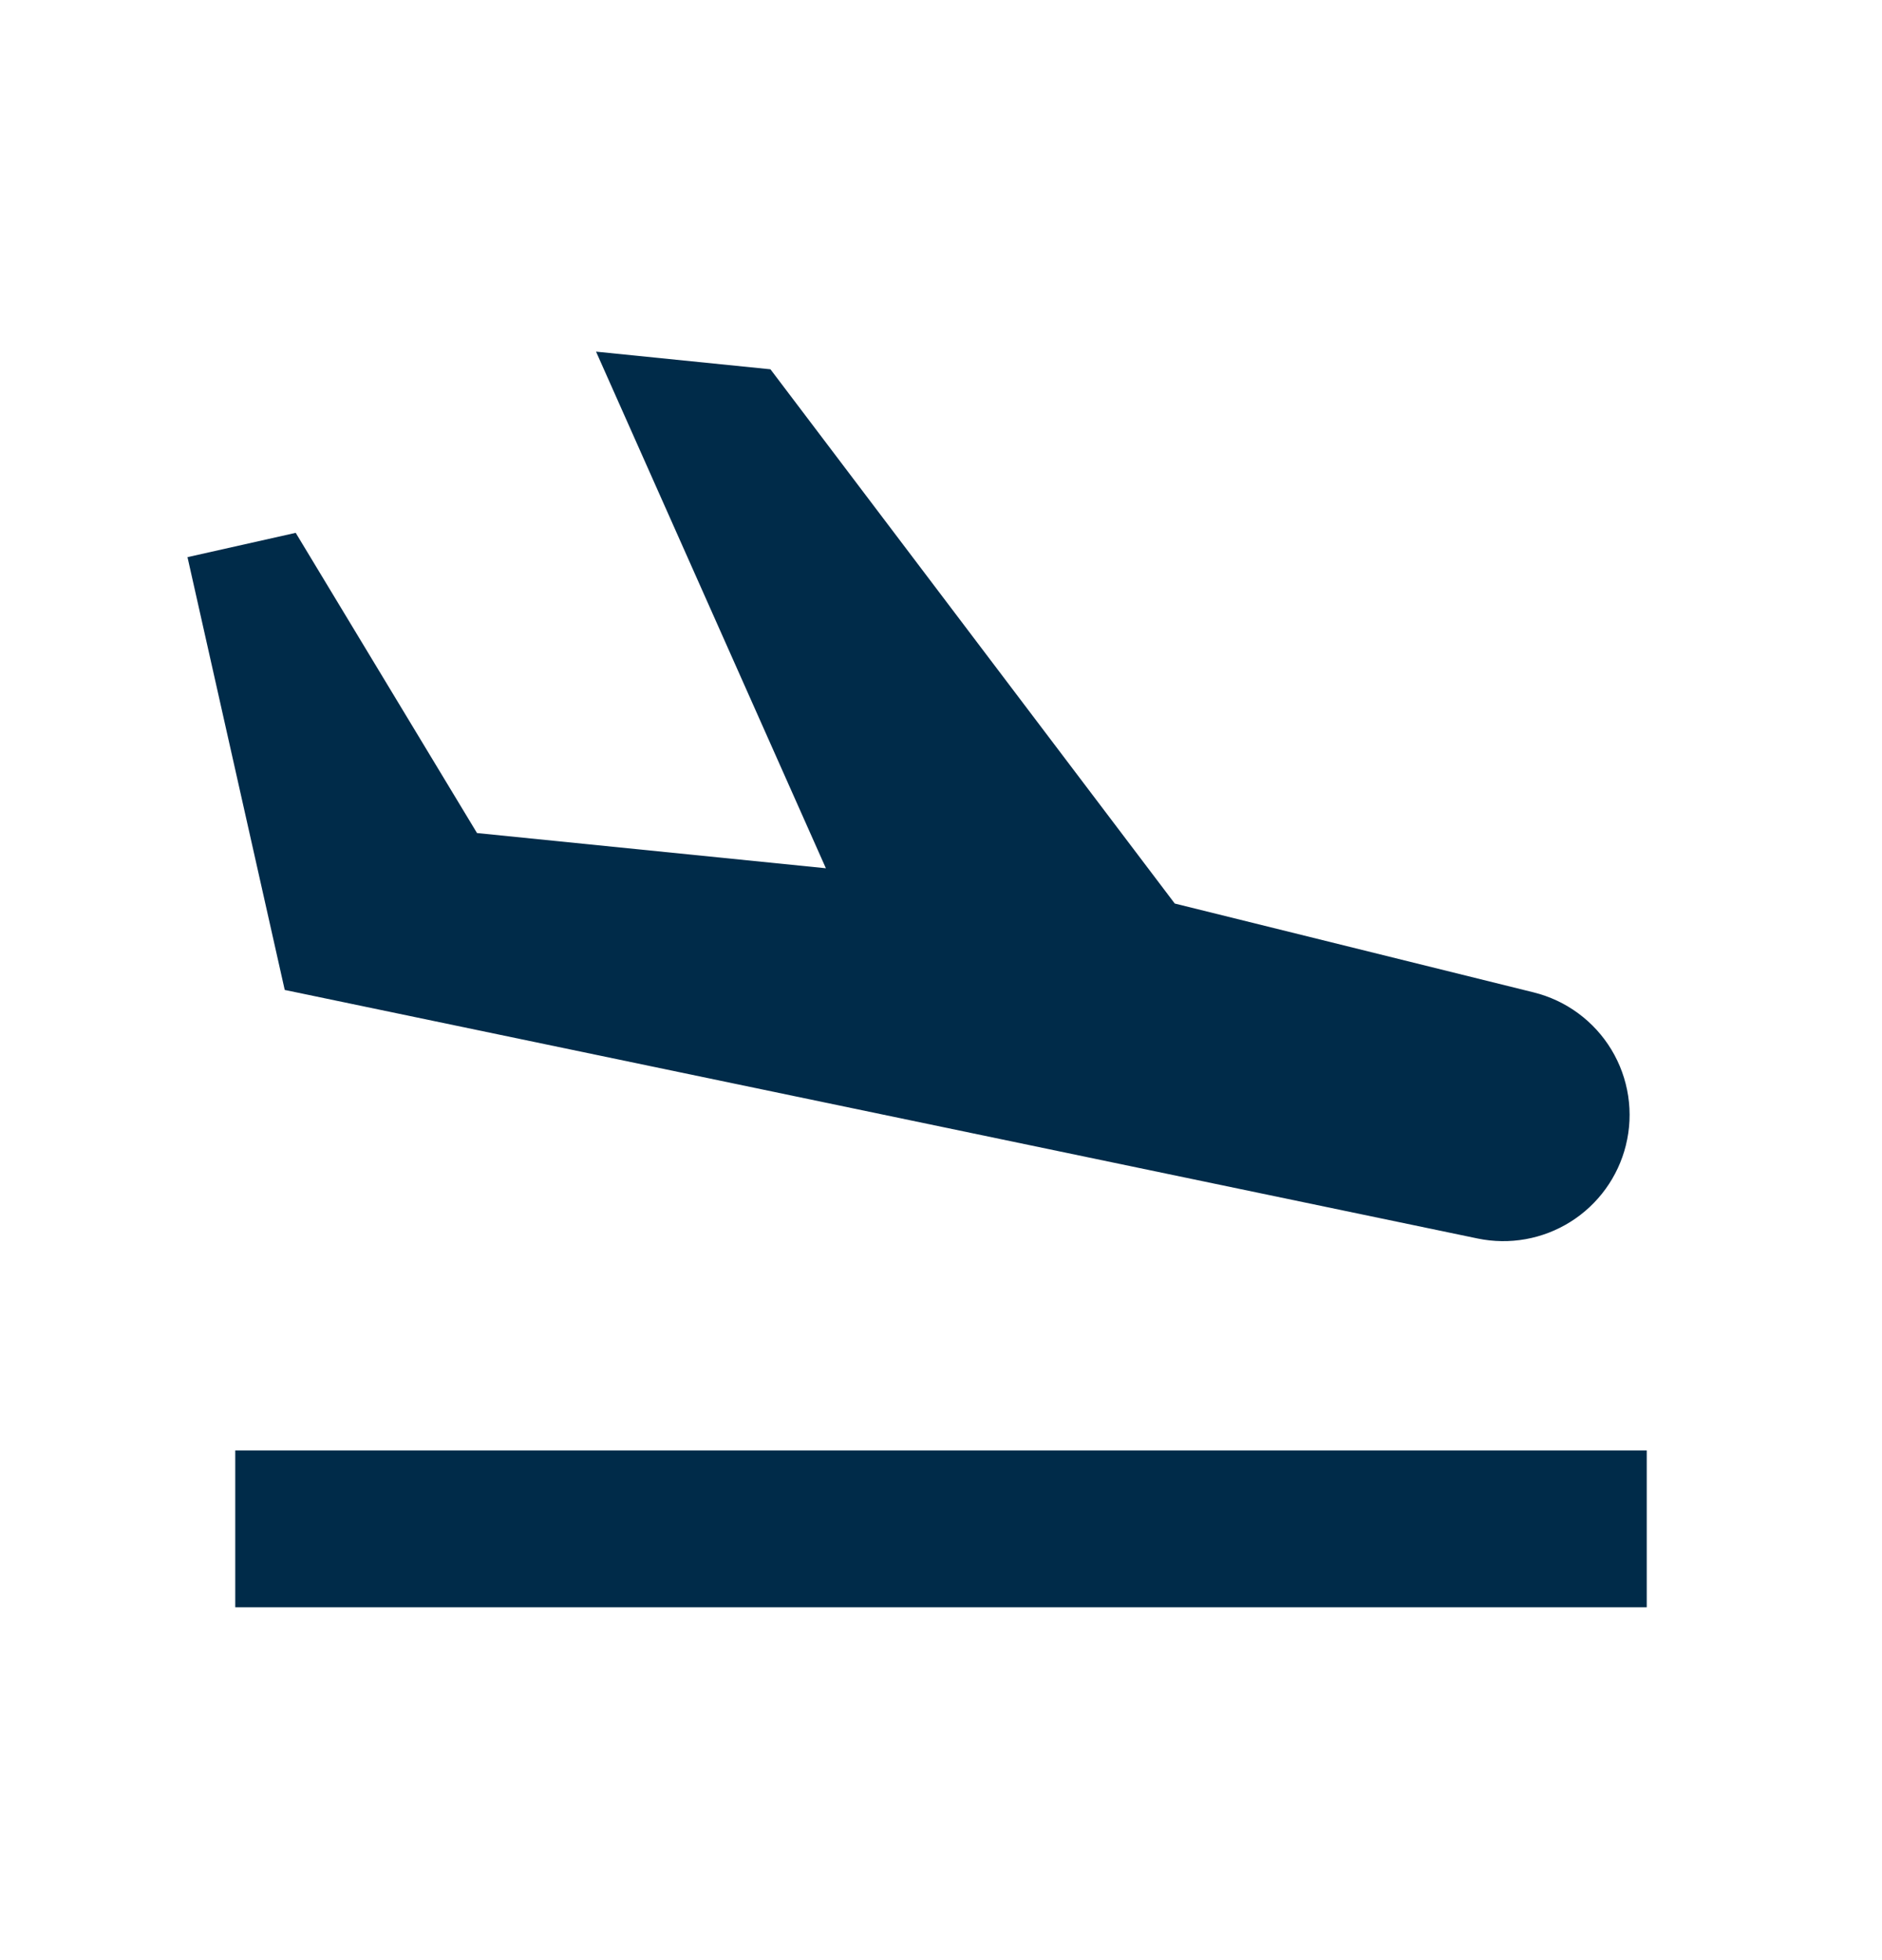 <svg width="24" height="25" viewBox="0 0 24 25" fill="none" xmlns="http://www.w3.org/2000/svg">
<path d="M18.842 15.796C19.25 15.881 19.675 15.805 20.028 15.583C20.381 15.361 20.634 15.011 20.734 14.607V14.606C20.785 14.401 20.795 14.188 20.763 13.978C20.731 13.769 20.659 13.569 20.549 13.387C20.44 13.207 20.296 13.049 20.126 12.924C19.956 12.798 19.762 12.708 19.557 12.657L14.981 11.524L9.825 4.71L7.601 4.485L10.532 11.074L6.083 10.625L3.771 6.796L2.391 7.106L3.631 12.626L18.842 15.796ZM3 18.5H21V20.5H3V18.5Z" fill="#002B49"/>
</svg>
